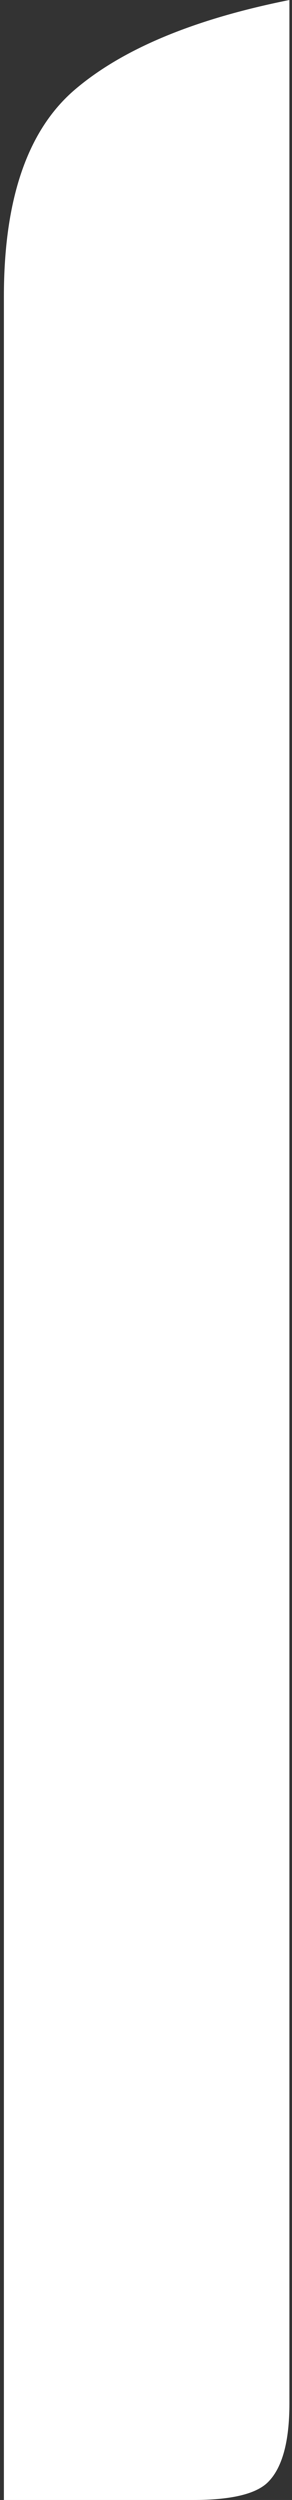 <svg xmlns="http://www.w3.org/2000/svg" width="9" height="77" viewBox="0 0 9 77" fill="none"><rect x="0" y="0" width="9" height="77" fill="#333333" stroke="none"/><path d="M8.92 74.03C8.92 75.203 8.7 76.01 8.26 76.45C7.893 76.817 7.123 77 5.95 77H0.12V9.13C0.12 6.123 0.853 3.997 2.32 2.75C3.787 1.503 5.987 0.587 8.92 0V74.03Z" fill="white"></path></svg>